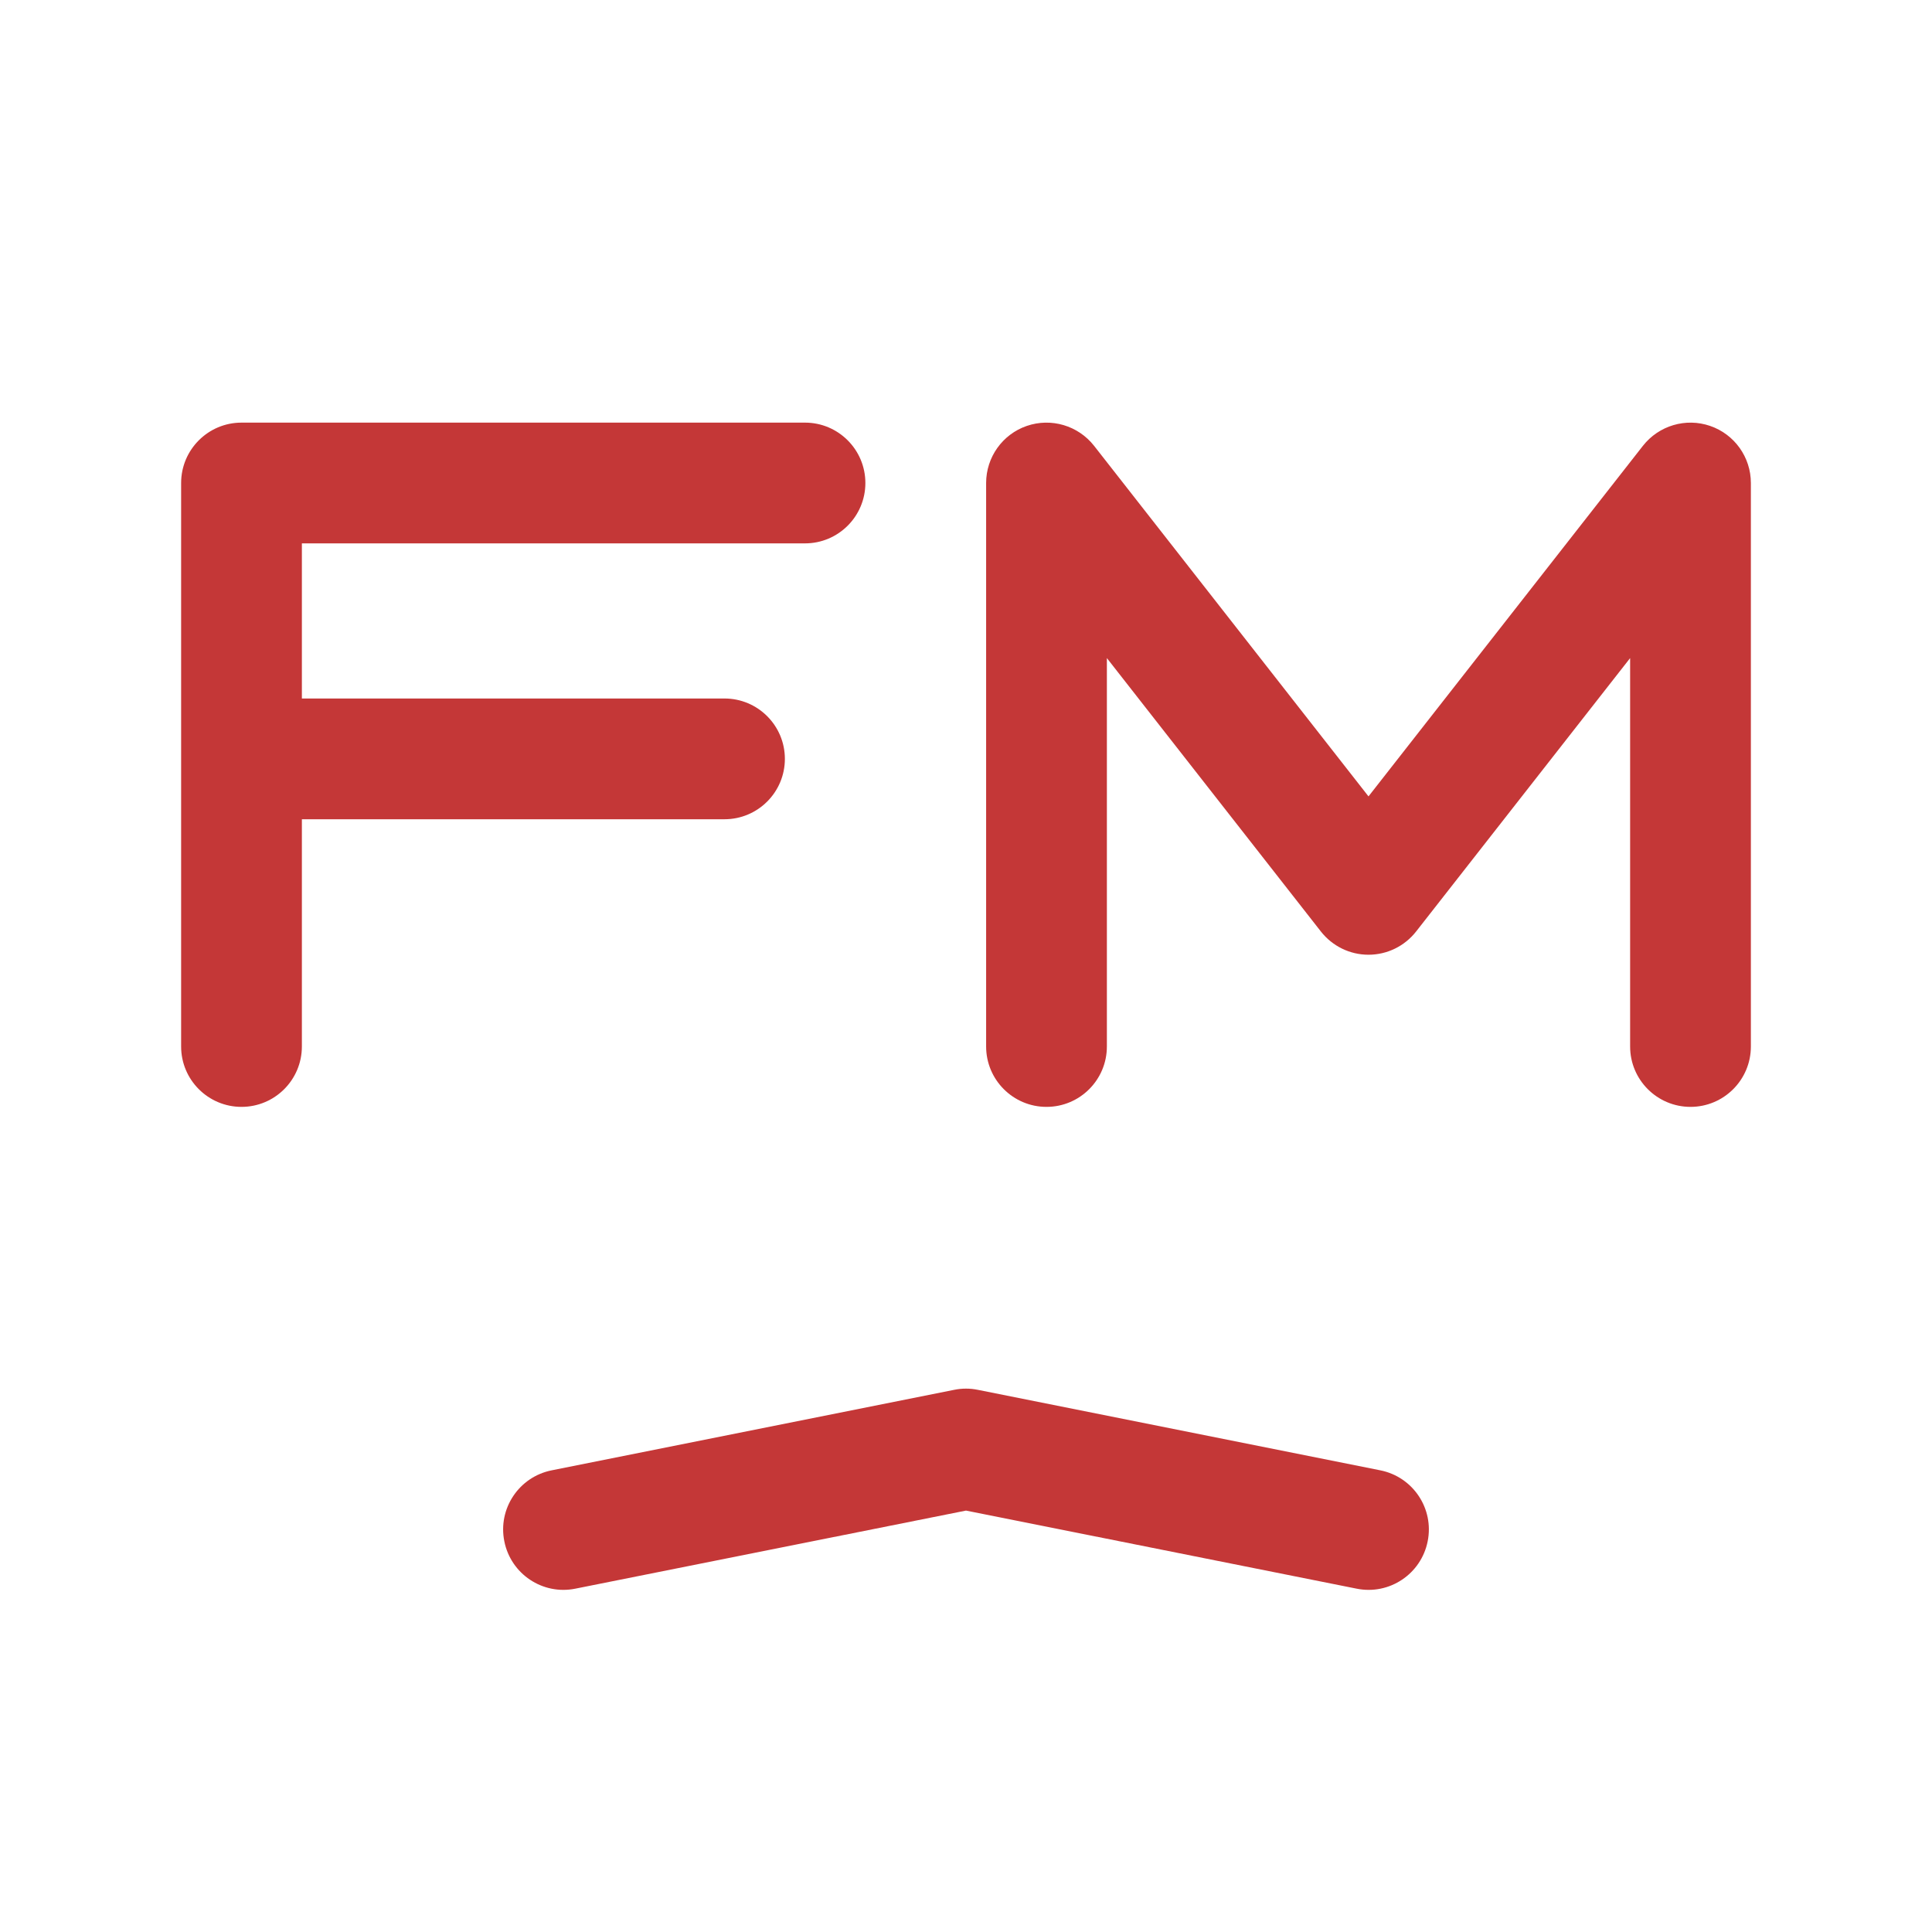 <svg width="24" height="24" viewBox="0 0 24 24" fill="none" xmlns="http://www.w3.org/2000/svg">
<path fill-rule="evenodd" clip-rule="evenodd" d="M12.755 5.291C13.058 5.187 13.393 5.286 13.591 5.538L17 9.893L20.409 5.538C20.607 5.286 20.942 5.187 21.244 5.291C21.547 5.395 21.75 5.68 21.75 6V13C21.75 13.414 21.414 13.75 21 13.75C20.586 13.75 20.25 13.414 20.25 13V8.175L17.591 11.572C17.448 11.754 17.231 11.86 17 11.86C16.769 11.86 16.552 11.754 16.409 11.572L13.75 8.175V13C13.75 13.414 13.414 13.75 13 13.75C12.586 13.75 12.25 13.414 12.25 13V6C12.25 5.68 12.453 5.395 12.755 5.291ZM11.853 17.265C11.95 17.245 12.05 17.245 12.147 17.265L17.147 18.265C17.553 18.346 17.817 18.741 17.735 19.147C17.654 19.553 17.259 19.817 16.853 19.735L12 18.765L7.147 19.735C6.741 19.817 6.346 19.553 6.265 19.147C6.183 18.741 6.447 18.346 6.853 18.265L11.853 17.265ZM3 5.25C2.586 5.25 2.25 5.586 2.25 6V9.427V13C2.25 13.414 2.586 13.75 3 13.75C3.414 13.75 3.75 13.414 3.75 13V10.177H9C9.414 10.177 9.75 9.841 9.75 9.427C9.75 9.013 9.414 8.677 9 8.677H3.75V6.75H10C10.414 6.75 10.75 6.414 10.75 6C10.75 5.586 10.414 5.25 10 5.25H3Z" fill="#C43737"/>
</svg>
